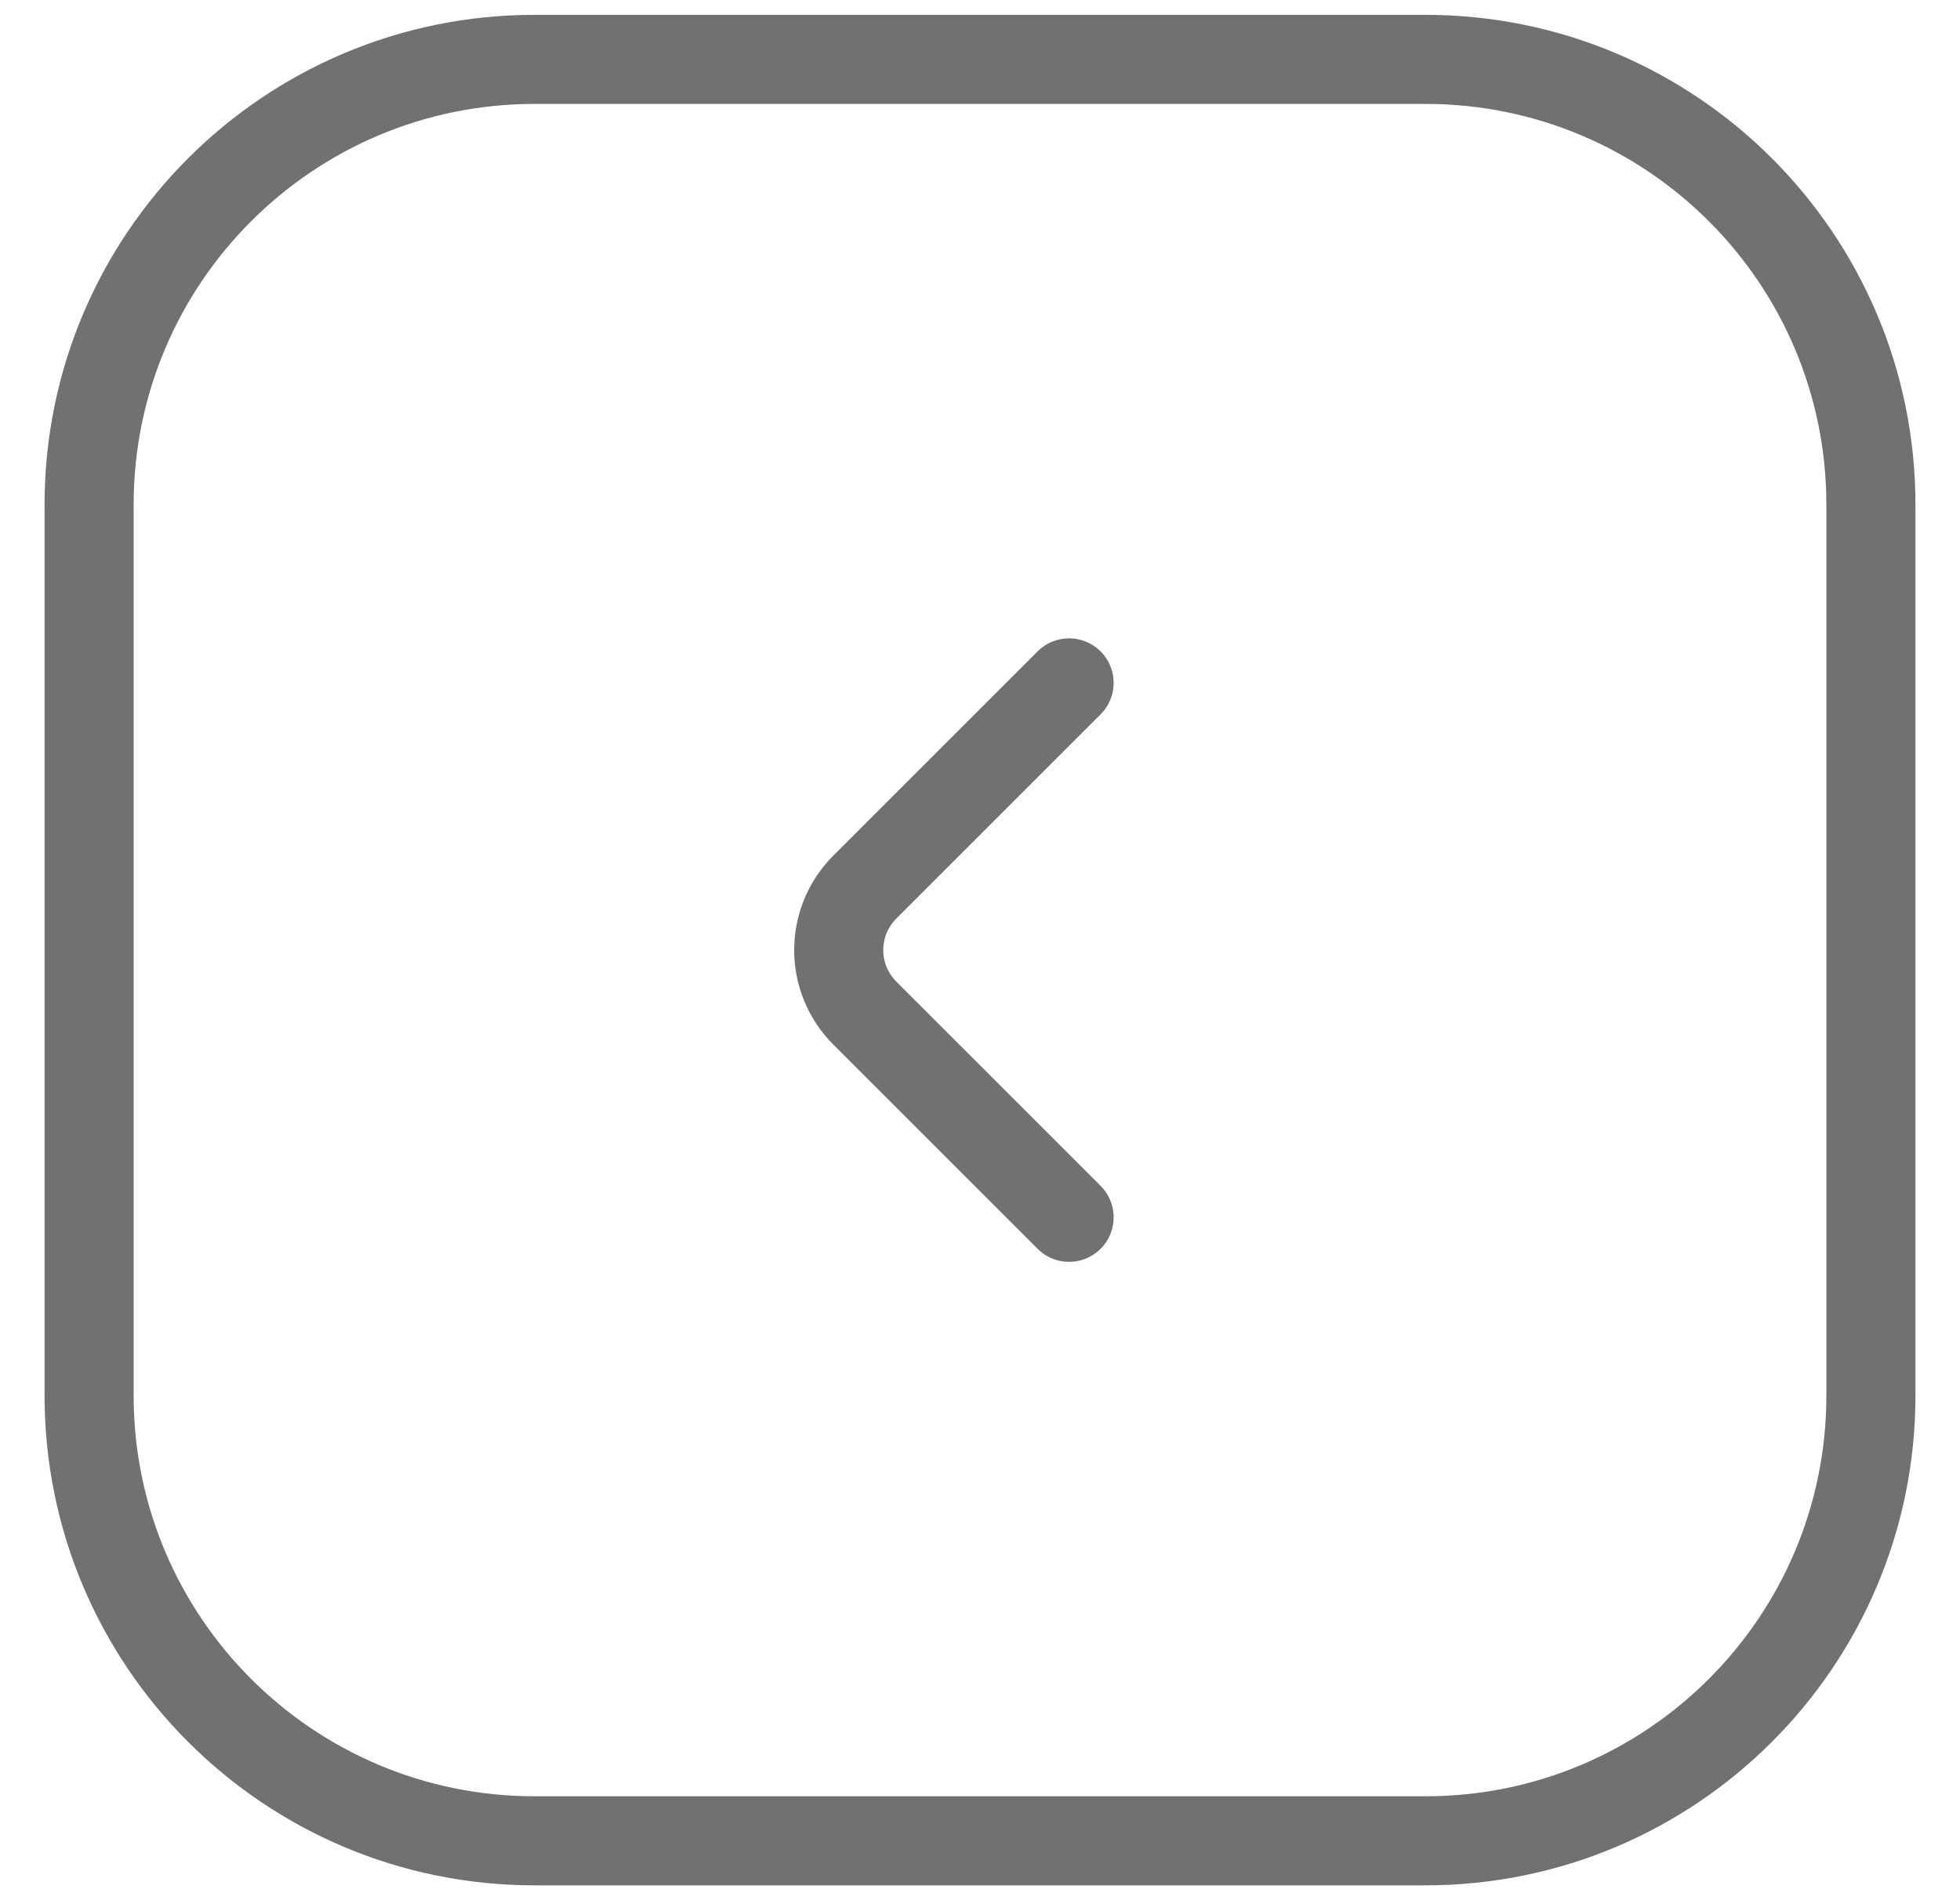 <svg width="33" height="32" viewBox="0 0 33 32" fill="none" xmlns="http://www.w3.org/2000/svg">
<path d="M18 11.5L14.561 14.939C13.975 15.525 13.975 16.475 14.561 17.061L18 20.5M9 31H24C28.142 31 31.5 27.642 31.5 23.5V8.5C31.5 4.358 28.142 1 24 1H9C4.858 1 1.5 4.358 1.5 8.5V23.5C1.5 27.642 4.858 31 9 31Z" stroke="#717171" stroke-width="1.5" stroke-linecap="round"/>
</svg>
